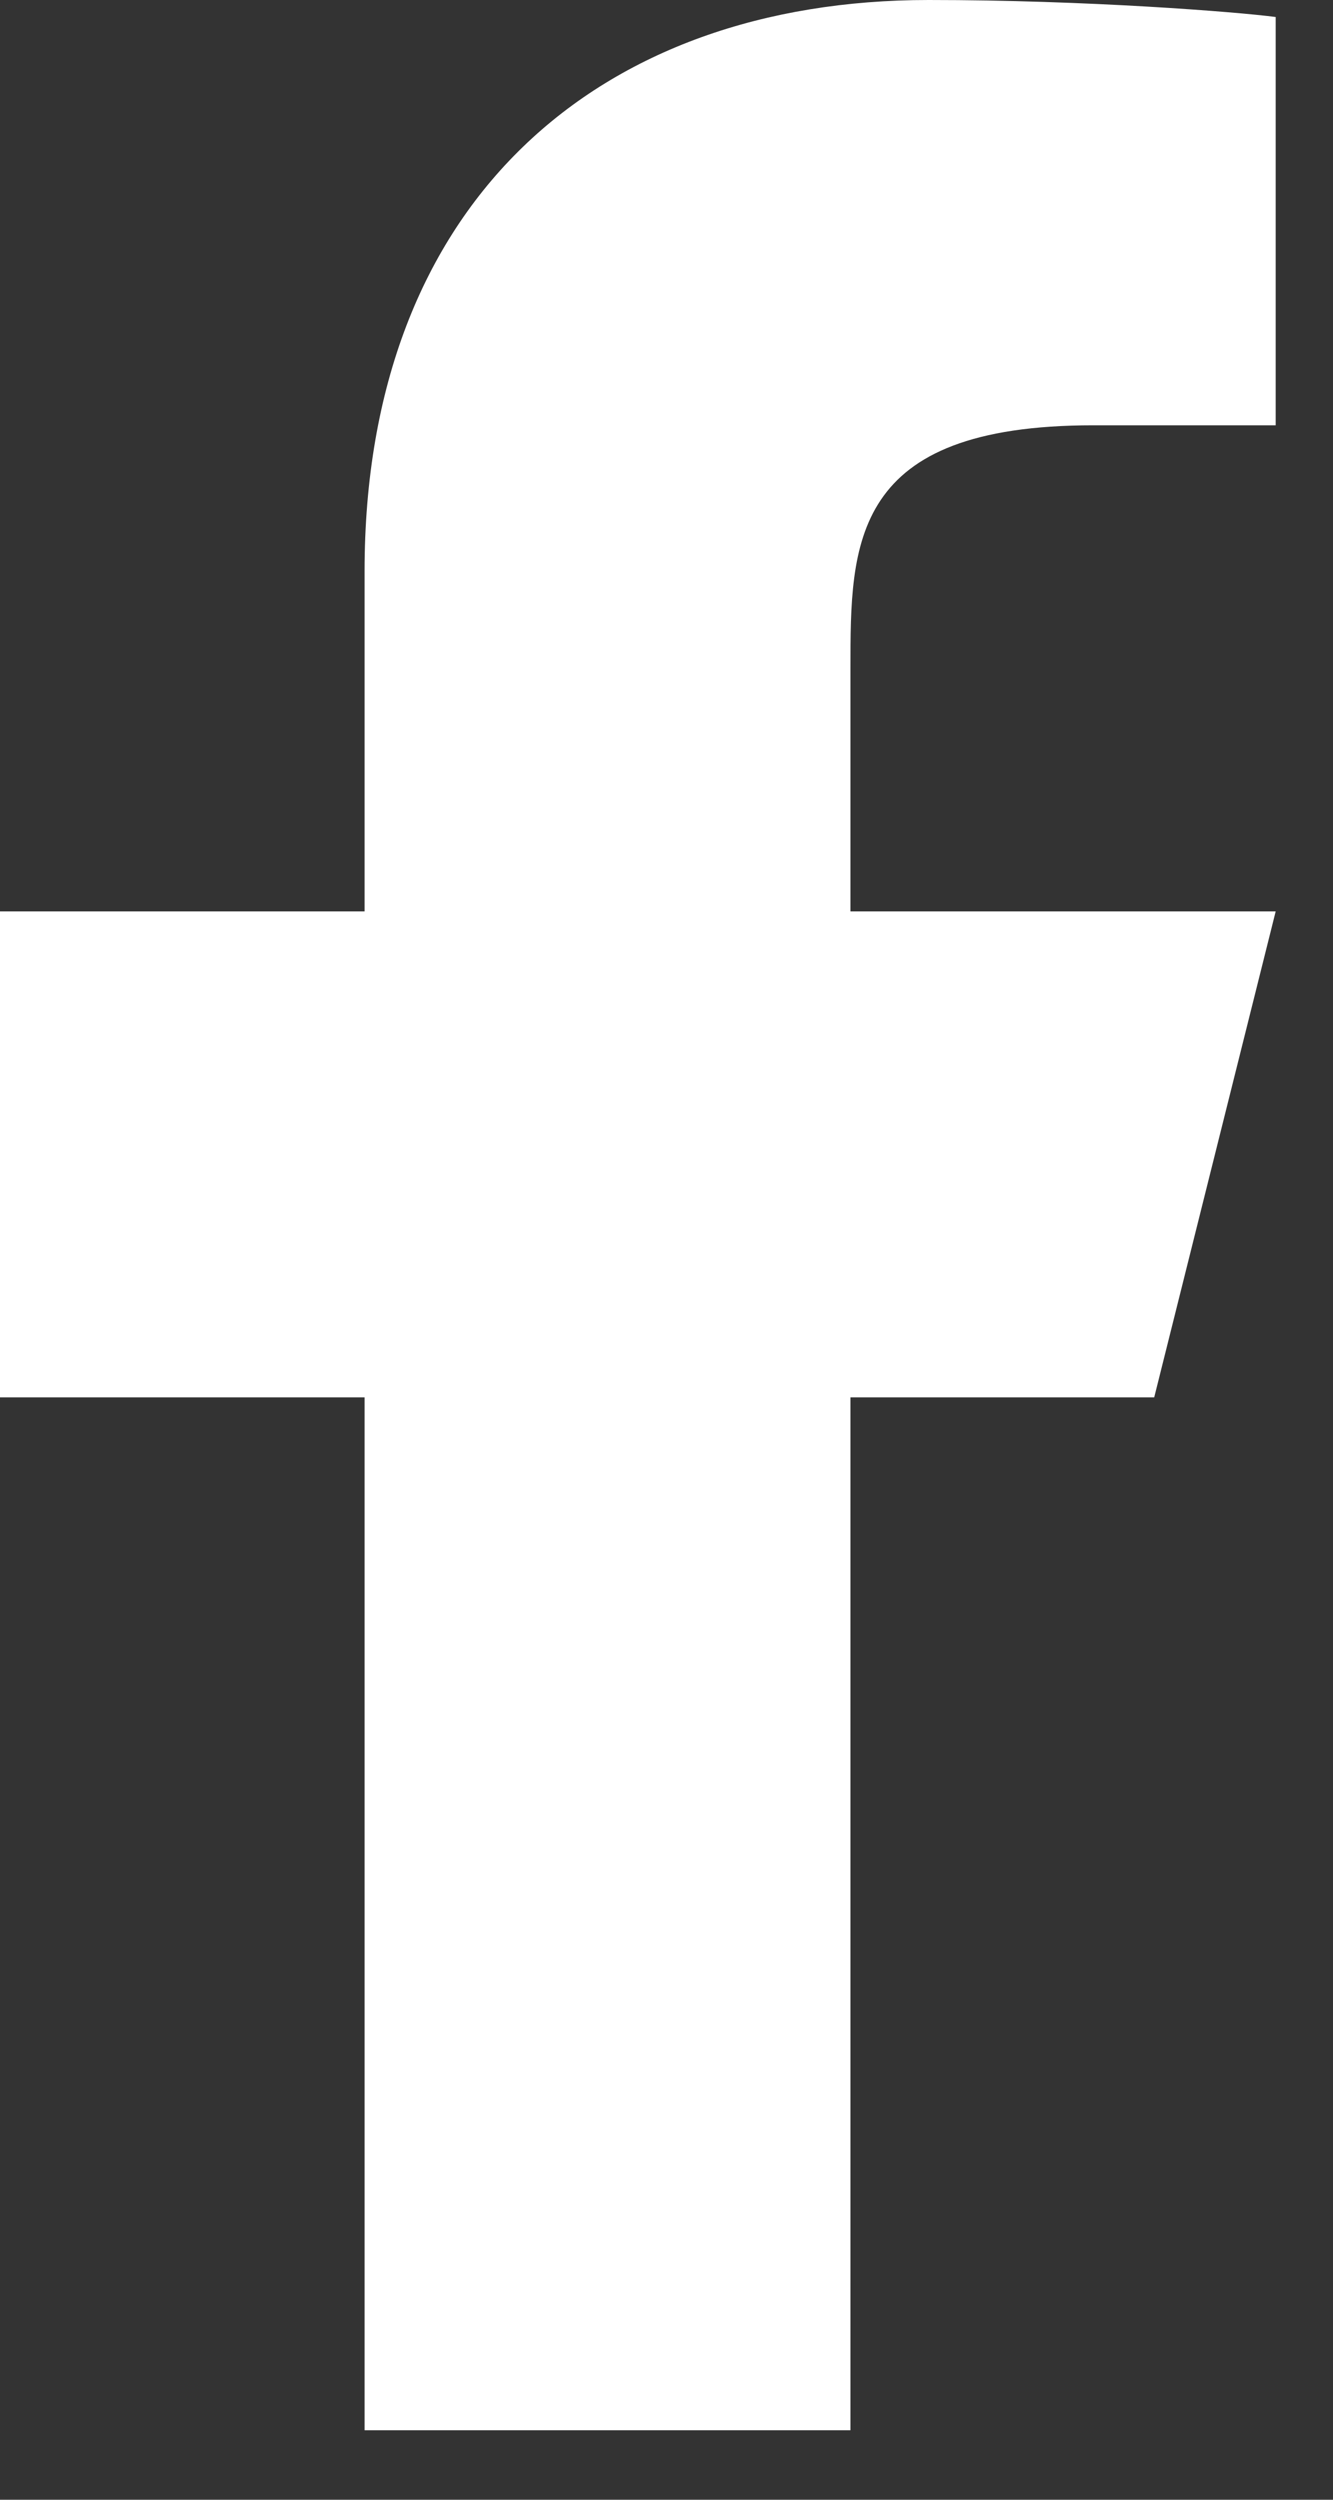 <svg width="8" height="15" viewBox="0 0 8 15" fill="none" xmlns="http://www.w3.org/2000/svg">
<rect x="0" y="0" width="8" height="15" fill="#333333" stroke="none"/>
<path d="M5.104 8.385H6.927L7.656 5.469H5.104V4.01C5.104 3.26 5.104 2.552 6.562 2.552H7.656V0.102C7.419 0.071 6.521 0 5.573 0C3.594 0 2.188 1.208 2.188 3.427V5.469H0V8.385H2.188V14.583H5.104V8.385Z" fill="white"/>
</svg>
